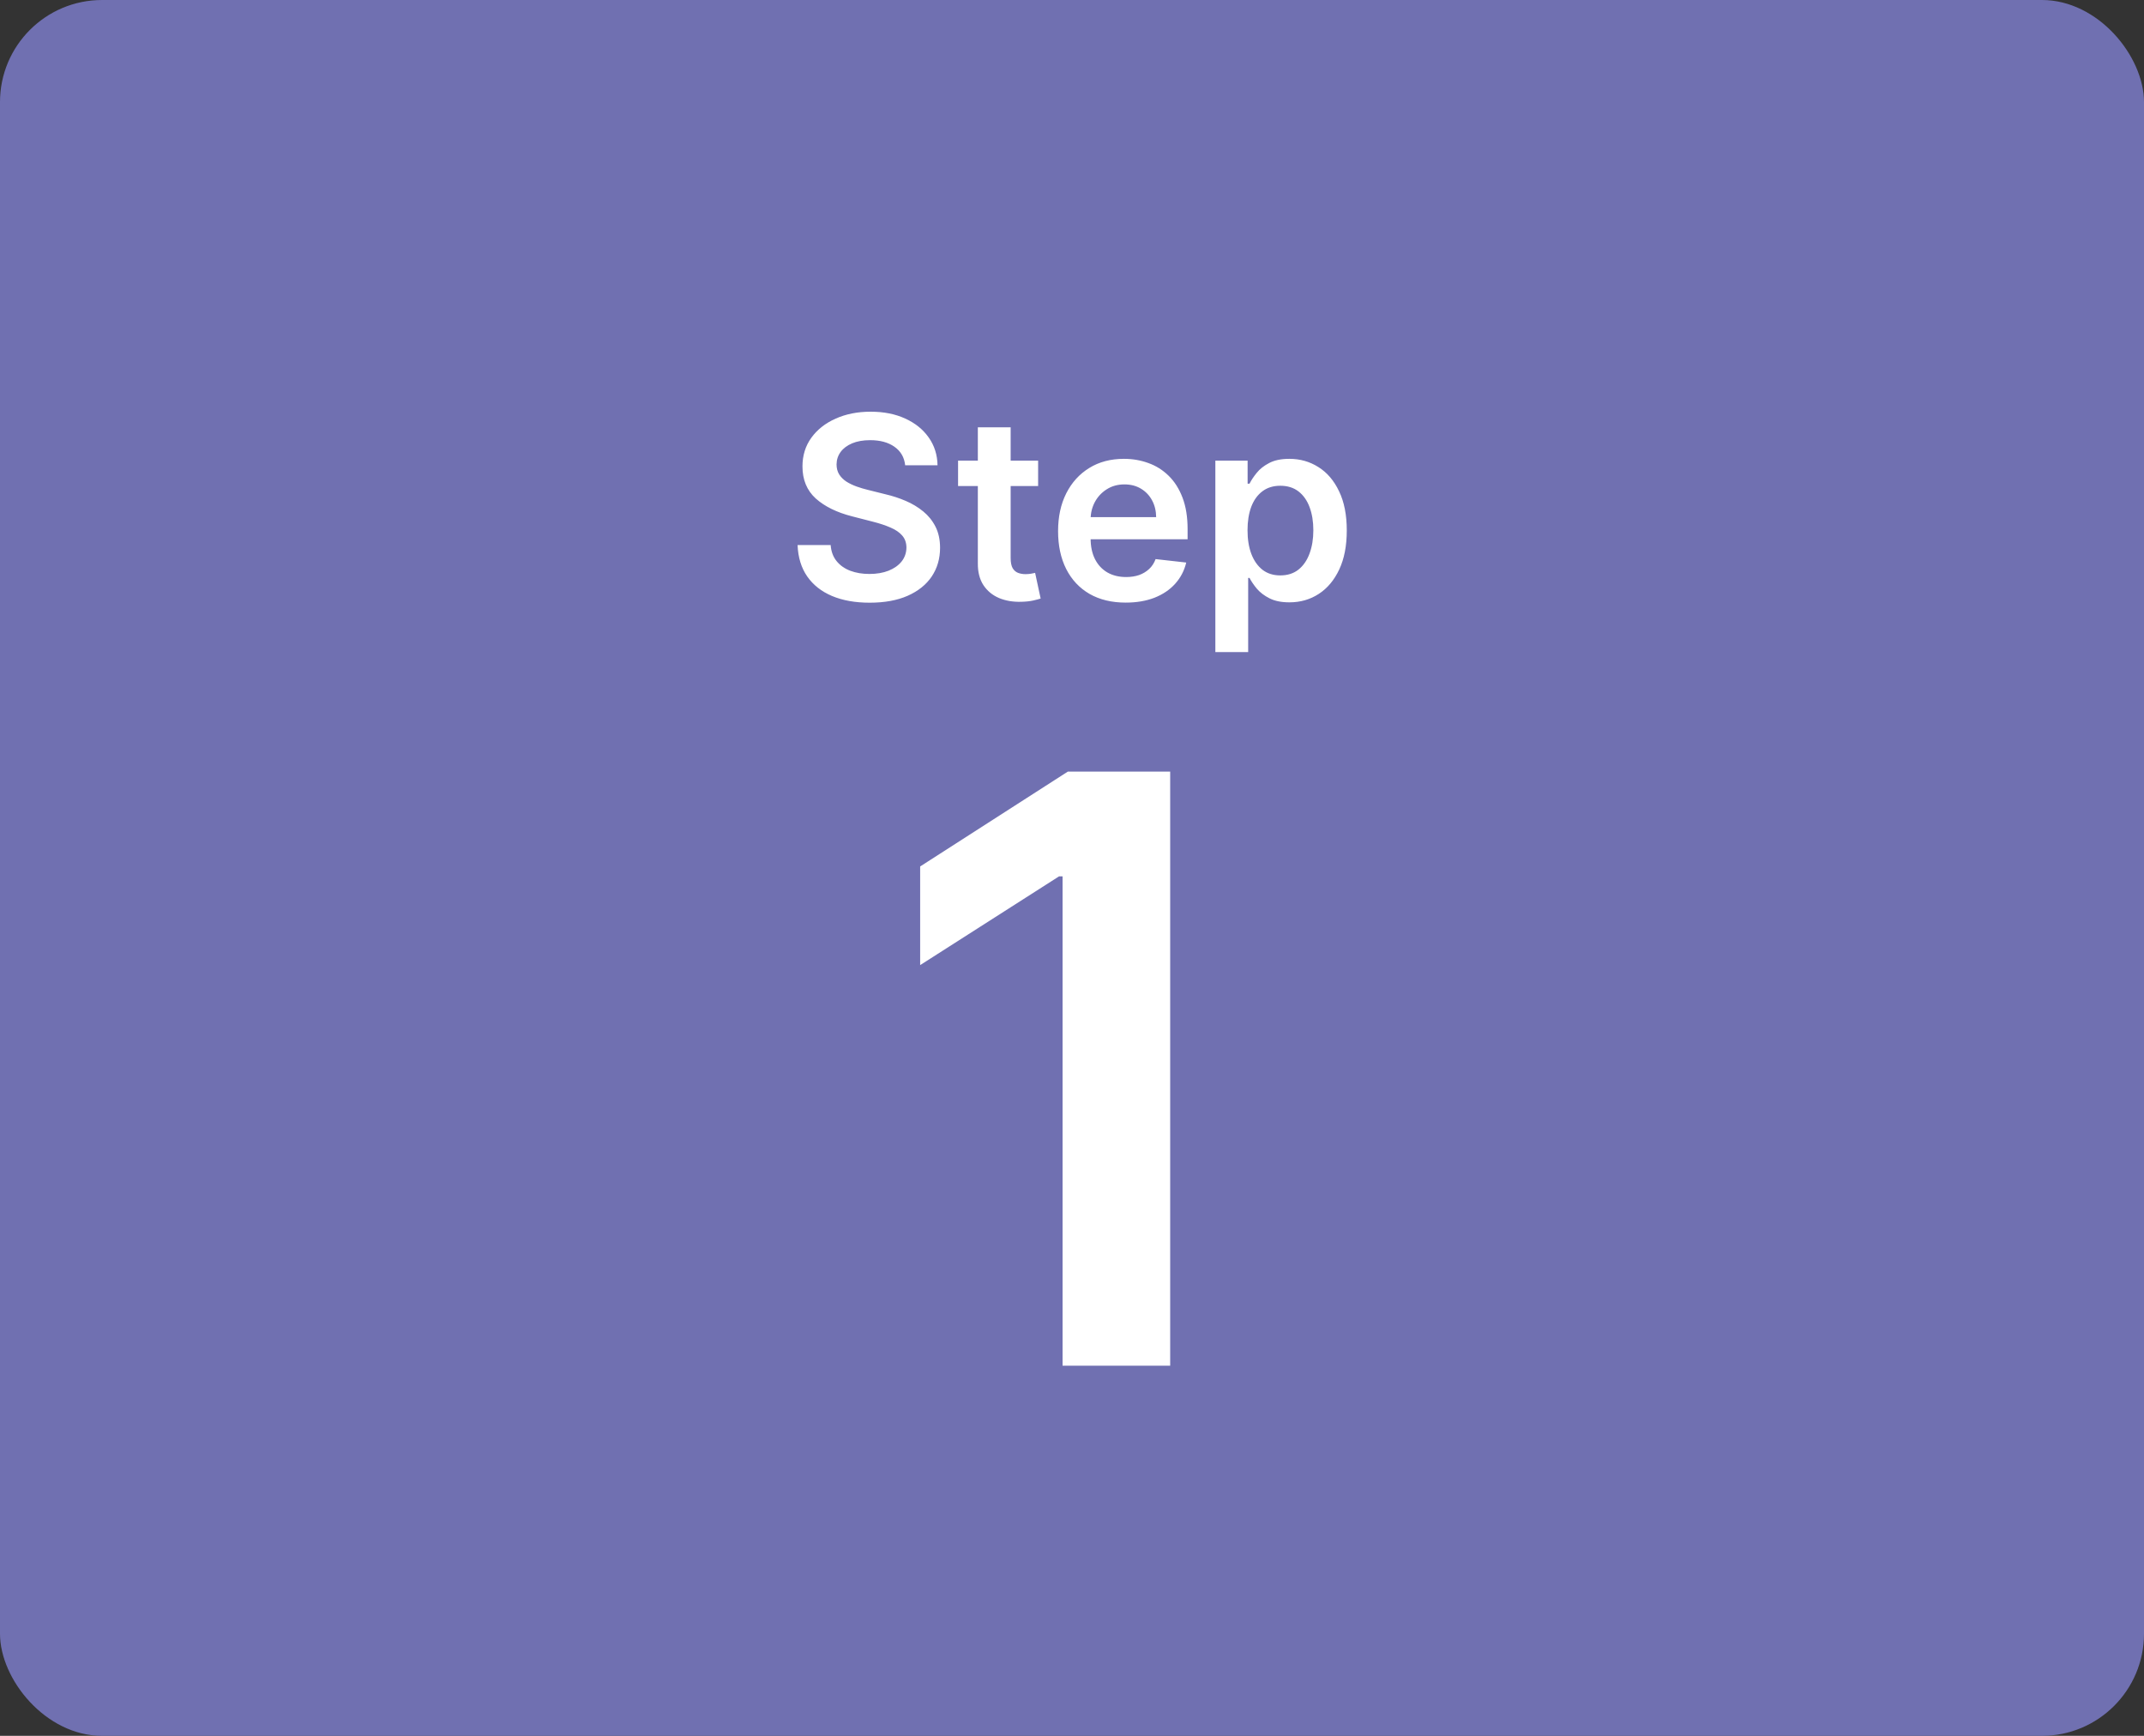 <svg xmlns="http://www.w3.org/2000/svg" width="168" height="136" viewBox="0 0 168 136" fill="none"><rect x="0" y="0" width="168" height="136" fill="#333333" stroke="none"/><rect width="168" height="136" rx="8" fill="#7070B1"></rect><path d="M70.927 36.453C70.861 35.833 70.582 35.35 70.089 35.004C69.602 34.659 68.967 34.486 68.186 34.486C67.637 34.486 67.165 34.569 66.772 34.734C66.38 34.9 66.079 35.125 65.871 35.409C65.662 35.693 65.556 36.017 65.551 36.382C65.551 36.685 65.62 36.948 65.757 37.17C65.899 37.393 66.091 37.582 66.332 37.739C66.574 37.89 66.841 38.018 67.135 38.122C67.428 38.226 67.724 38.314 68.022 38.385L69.386 38.726C69.935 38.854 70.463 39.026 70.97 39.244C71.481 39.462 71.938 39.737 72.341 40.068C72.748 40.4 73.07 40.8 73.307 41.269C73.543 41.737 73.662 42.286 73.662 42.916C73.662 43.769 73.444 44.519 73.008 45.168C72.573 45.812 71.943 46.316 71.119 46.68C70.3 47.04 69.308 47.22 68.143 47.22C67.012 47.22 66.029 47.045 65.196 46.695C64.367 46.344 63.719 45.833 63.25 45.16C62.786 44.488 62.535 43.669 62.497 42.703H65.089C65.127 43.21 65.283 43.631 65.558 43.967C65.833 44.303 66.19 44.554 66.63 44.72C67.076 44.886 67.573 44.969 68.122 44.969C68.695 44.969 69.197 44.883 69.628 44.713C70.063 44.538 70.404 44.296 70.65 43.989C70.897 43.676 71.022 43.312 71.027 42.895C71.022 42.516 70.911 42.204 70.693 41.957C70.475 41.706 70.17 41.498 69.777 41.332C69.389 41.162 68.934 41.01 68.413 40.878L66.758 40.452C65.56 40.144 64.614 39.678 63.917 39.053C63.226 38.423 62.88 37.587 62.88 36.545C62.88 35.688 63.112 34.938 63.577 34.294C64.045 33.65 64.682 33.151 65.487 32.795C66.292 32.436 67.203 32.256 68.221 32.256C69.254 32.256 70.158 32.436 70.934 32.795C71.716 33.151 72.329 33.645 72.774 34.28C73.219 34.91 73.449 35.634 73.463 36.453H70.927ZM81.345 36.091V38.08H75.073V36.091H81.345ZM76.622 33.477H79.193V43.719C79.193 44.064 79.245 44.33 79.349 44.514C79.458 44.694 79.6 44.817 79.775 44.883C79.95 44.95 80.144 44.983 80.357 44.983C80.518 44.983 80.665 44.971 80.798 44.947C80.935 44.924 81.039 44.903 81.11 44.883L81.543 46.894C81.406 46.941 81.21 46.993 80.954 47.05C80.703 47.106 80.395 47.14 80.031 47.149C79.387 47.168 78.807 47.071 78.291 46.858C77.775 46.64 77.365 46.304 77.062 45.849C76.764 45.395 76.617 44.827 76.622 44.145V33.477ZM88.207 47.213C87.114 47.213 86.169 46.986 85.373 46.531C84.583 46.072 83.974 45.423 83.548 44.585C83.122 43.742 82.909 42.751 82.909 41.609C82.909 40.487 83.122 39.502 83.548 38.655C83.979 37.803 84.58 37.14 85.352 36.666C86.124 36.188 87.031 35.949 88.072 35.949C88.745 35.949 89.379 36.058 89.976 36.276C90.577 36.489 91.107 36.82 91.567 37.27C92.031 37.72 92.395 38.293 92.66 38.989C92.925 39.68 93.058 40.504 93.058 41.46V42.249H84.116V40.516H90.594C90.589 40.023 90.482 39.585 90.274 39.202C90.066 38.813 89.774 38.508 89.4 38.285C89.031 38.063 88.6 37.952 88.108 37.952C87.582 37.952 87.121 38.08 86.723 38.335C86.325 38.586 86.015 38.918 85.792 39.33C85.575 39.737 85.463 40.184 85.459 40.672V42.185C85.459 42.819 85.575 43.364 85.807 43.818C86.039 44.268 86.363 44.614 86.78 44.855C87.196 45.092 87.684 45.21 88.243 45.21C88.617 45.21 88.955 45.158 89.258 45.054C89.561 44.945 89.824 44.786 90.047 44.578C90.269 44.37 90.437 44.112 90.551 43.804L92.951 44.074C92.8 44.708 92.511 45.262 92.085 45.736C91.664 46.205 91.124 46.569 90.466 46.83C89.808 47.085 89.055 47.213 88.207 47.213ZM95.233 51.091V36.091H97.761V37.895H97.911C98.043 37.63 98.23 37.348 98.472 37.05C98.713 36.747 99.04 36.489 99.452 36.276C99.864 36.058 100.389 35.949 101.029 35.949C101.871 35.949 102.631 36.164 103.308 36.595C103.99 37.021 104.53 37.653 104.928 38.492C105.33 39.325 105.531 40.347 105.531 41.56C105.531 42.758 105.335 43.776 104.942 44.614C104.549 45.452 104.014 46.091 103.337 46.531C102.66 46.972 101.893 47.192 101.036 47.192C100.411 47.192 99.892 47.088 99.48 46.879C99.068 46.671 98.737 46.42 98.486 46.126C98.24 45.828 98.048 45.546 97.911 45.281H97.804V51.091H95.233ZM97.754 41.545C97.754 42.251 97.854 42.869 98.053 43.399C98.256 43.929 98.547 44.344 98.926 44.642C99.31 44.936 99.774 45.082 100.318 45.082C100.887 45.082 101.362 44.931 101.746 44.628C102.129 44.32 102.418 43.901 102.612 43.371C102.811 42.836 102.911 42.227 102.911 41.545C102.911 40.868 102.814 40.267 102.619 39.742C102.425 39.216 102.137 38.804 101.753 38.506C101.369 38.207 100.891 38.058 100.318 38.058C99.769 38.058 99.303 38.203 98.919 38.492C98.536 38.78 98.245 39.185 98.046 39.706C97.852 40.227 97.754 40.84 97.754 41.545ZM91.693 60.455V107H83.261V68.659H82.989L72.102 75.614V67.886L83.671 60.455H91.693Z" fill="white"></path></svg>